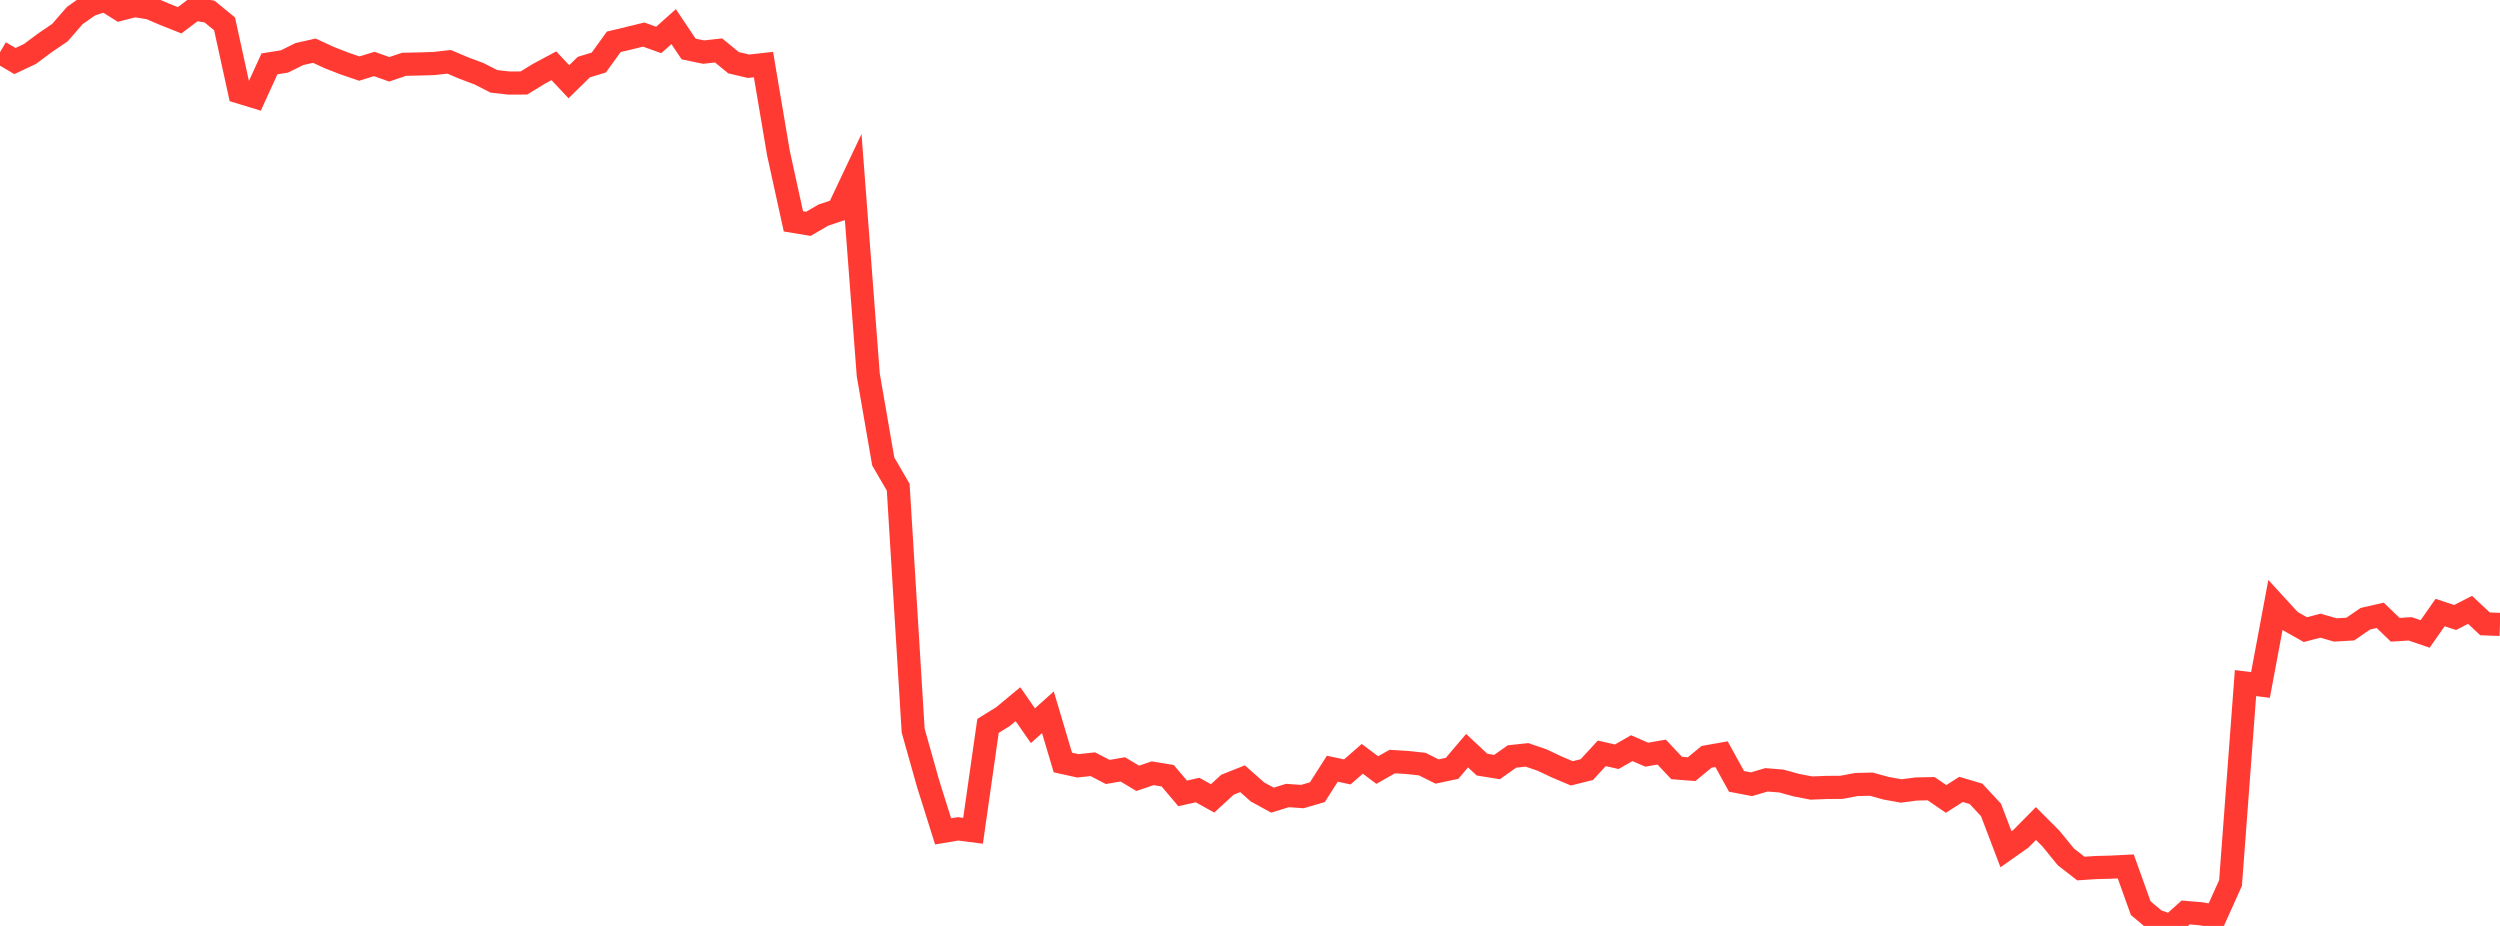 <?xml version="1.0" standalone="no"?>
<!DOCTYPE svg PUBLIC "-//W3C//DTD SVG 1.1//EN" "http://www.w3.org/Graphics/SVG/1.1/DTD/svg11.dtd">

<svg width="135" height="50" viewBox="0 0 135 50" preserveAspectRatio="none" 
  xmlns="http://www.w3.org/2000/svg"
  xmlns:xlink="http://www.w3.org/1999/xlink">


<polyline points="0.0, 2.822 0.808, 3.296 1.617, 2.915 2.425, 2.313 3.234, 1.763 4.042, 0.835 4.85, 0.269 5.659, 0.0 6.467, 0.506 7.275, 0.3 8.084, 0.429 8.892, 0.774 9.701, 1.095 10.509, 0.483 11.317, 0.626 12.126, 1.287 12.934, 4.973 13.743, 5.219 14.551, 3.448 15.359, 3.319 16.168, 2.919 16.976, 2.737 17.784, 3.111 18.593, 3.427 19.401, 3.703 20.21, 3.454 21.018, 3.742 21.826, 3.471 22.635, 3.455 23.443, 3.429 24.251, 3.338 25.06, 3.68 25.868, 3.983 26.677, 4.395 27.485, 4.485 28.293, 4.481 29.102, 3.984 29.91, 3.552 30.719, 4.413 31.527, 3.622 32.335, 3.377 33.144, 2.258 33.952, 2.065 34.76, 1.867 35.569, 2.158 36.377, 1.438 37.186, 2.645 37.994, 2.814 38.802, 2.723 39.611, 3.386 40.419, 3.577 41.228, 3.487 42.036, 8.27 42.844, 11.953 43.653, 12.087 44.461, 11.616 45.269, 11.344 46.078, 9.634 46.886, 20.242 47.695, 24.92 48.503, 26.309 49.311, 39.455 50.12, 42.325 50.928, 44.894 51.737, 44.758 52.545, 44.863 53.353, 39.197 54.162, 38.697 54.97, 38.026 55.778, 39.189 56.587, 38.462 57.395, 41.175 58.204, 41.354 59.012, 41.268 59.82, 41.686 60.629, 41.546 61.437, 42.029 62.246, 41.755 63.054, 41.889 63.862, 42.842 64.671, 42.662 65.479, 43.114 66.287, 42.373 67.096, 42.051 67.904, 42.766 68.713, 43.208 69.521, 42.958 70.329, 43.014 71.138, 42.778 71.946, 41.511 72.754, 41.683 73.563, 40.977 74.371, 41.583 75.18, 41.125 75.988, 41.174 76.796, 41.26 77.605, 41.662 78.413, 41.489 79.222, 40.537 80.03, 41.29 80.838, 41.421 81.647, 40.85 82.455, 40.763 83.263, 41.038 84.072, 41.42 84.88, 41.761 85.689, 41.558 86.497, 40.68 87.305, 40.864 88.114, 40.401 88.922, 40.753 89.731, 40.613 90.539, 41.472 91.347, 41.535 92.156, 40.869 92.964, 40.726 93.772, 42.194 94.581, 42.348 95.389, 42.111 96.198, 42.176 97.006, 42.399 97.814, 42.555 98.623, 42.522 99.431, 42.516 100.24, 42.365 101.048, 42.344 101.856, 42.567 102.665, 42.712 103.473, 42.606 104.281, 42.589 105.09, 43.143 105.898, 42.627 106.707, 42.868 107.515, 43.738 108.323, 45.859 109.132, 45.289 109.94, 44.471 110.749, 45.281 111.557, 46.272 112.365, 46.901 113.174, 46.848 113.982, 46.827 114.79, 46.786 115.599, 49.04 116.407, 49.717 117.216, 50.0 118.024, 49.274 118.832, 49.342 119.641, 49.475 120.449, 47.683 121.257, 36.886 122.066, 36.989 122.874, 32.662 123.683, 33.544 124.491, 34.001 125.299, 33.786 126.108, 34.017 126.916, 33.97 127.725, 33.413 128.533, 33.228 129.341, 34.008 130.15, 33.957 130.958, 34.234 131.766, 33.077 132.575, 33.345 133.383, 32.932 134.192, 33.689 135.0, 33.718" fill="none" stroke="#ff3a33" stroke-width="1.25"/>

</svg>